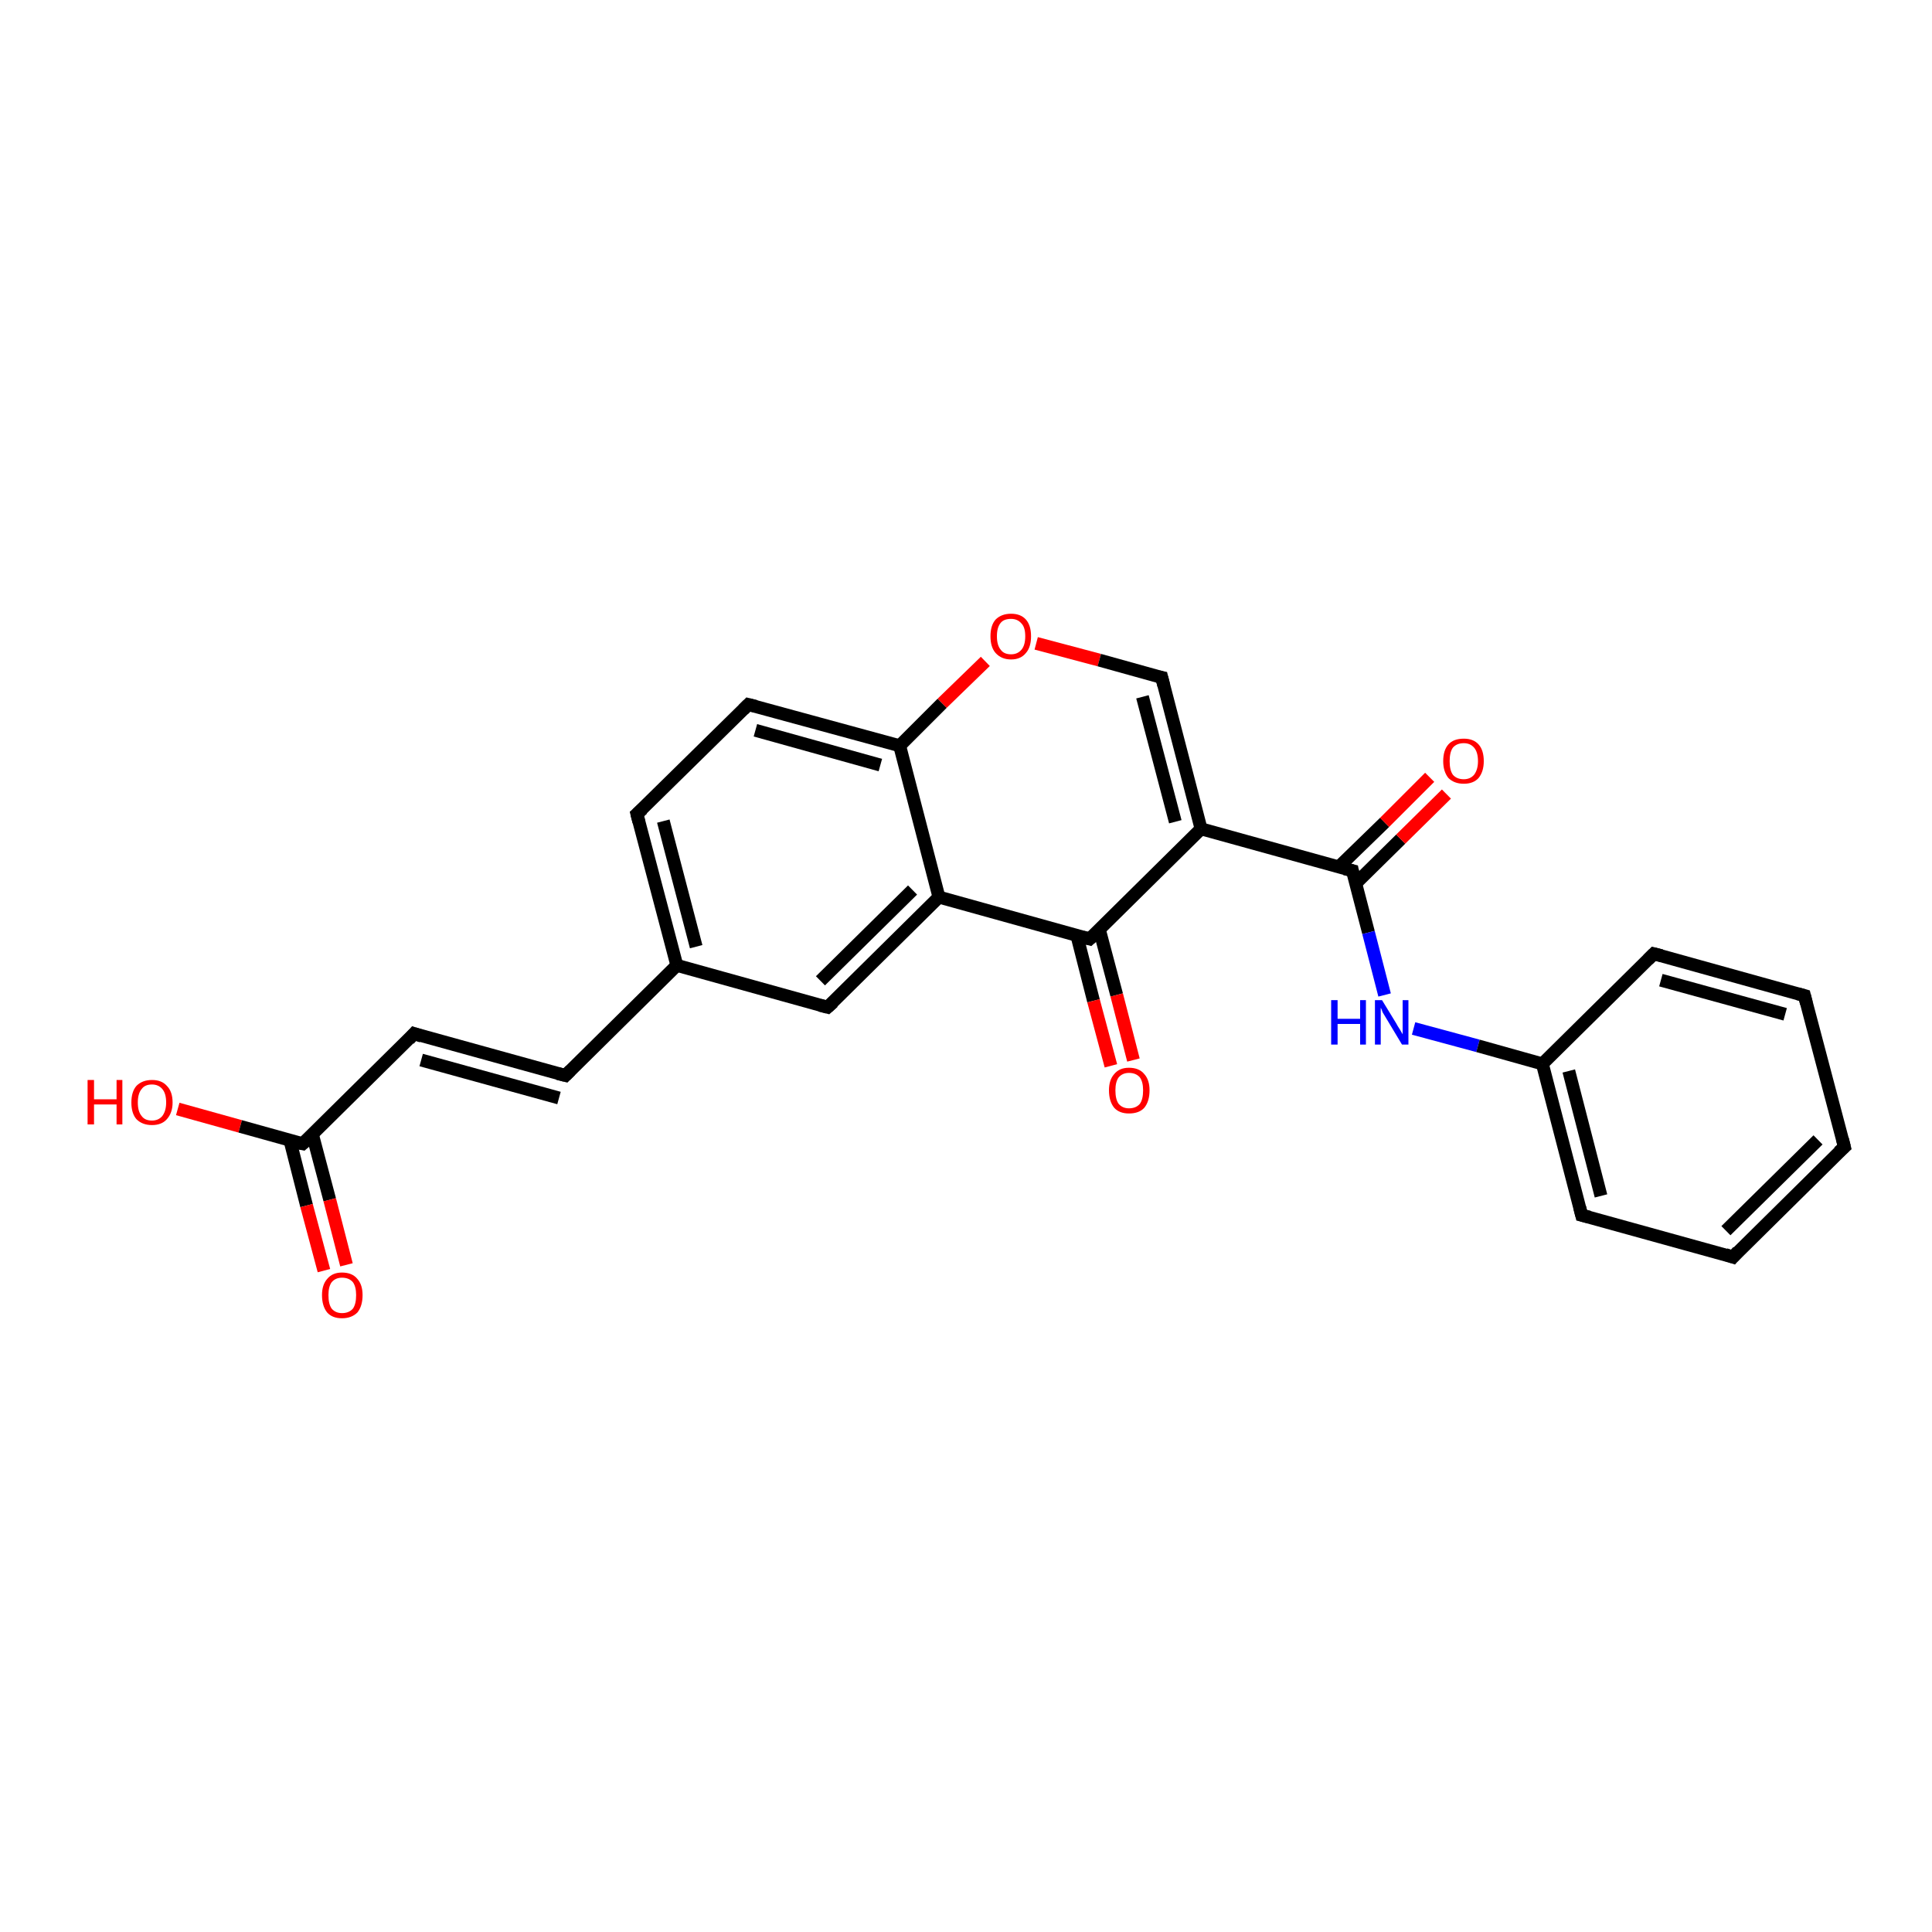 <?xml version='1.0' encoding='iso-8859-1'?>
<svg version='1.1' baseProfile='full'
              xmlns='http://www.w3.org/2000/svg'
                      xmlns:rdkit='http://www.rdkit.org/xml'
                      xmlns:xlink='http://www.w3.org/1999/xlink'
                  xml:space='preserve'
width='300px' height='300px' viewBox='0 0 300 300'>
<!-- END OF HEADER -->
<rect style='opacity:1.0;fill:#FFFFFF;stroke:none' width='300.0' height='300.0' x='0.0' y='0.0'> </rect>
<path class='bond-0 atom-0 atom-1' d='M 27.6,172.2 L 37.3,174.9' style='fill:none;fill-rule:evenodd;stroke:#FF0000;stroke-width:2.0px;stroke-linecap:butt;stroke-linejoin:miter;stroke-opacity:1' />
<path class='bond-0 atom-0 atom-1' d='M 37.3,174.9 L 47.0,177.6' style='fill:none;fill-rule:evenodd;stroke:#000000;stroke-width:2.0px;stroke-linecap:butt;stroke-linejoin:miter;stroke-opacity:1' />
<path class='bond-1 atom-1 atom-2' d='M 45.0,177.0 L 47.6,187.2' style='fill:none;fill-rule:evenodd;stroke:#000000;stroke-width:2.0px;stroke-linecap:butt;stroke-linejoin:miter;stroke-opacity:1' />
<path class='bond-1 atom-1 atom-2' d='M 47.6,187.2 L 50.3,197.3' style='fill:none;fill-rule:evenodd;stroke:#FF0000;stroke-width:2.0px;stroke-linecap:butt;stroke-linejoin:miter;stroke-opacity:1' />
<path class='bond-1 atom-1 atom-2' d='M 48.5,176.1 L 51.2,186.3' style='fill:none;fill-rule:evenodd;stroke:#000000;stroke-width:2.0px;stroke-linecap:butt;stroke-linejoin:miter;stroke-opacity:1' />
<path class='bond-1 atom-1 atom-2' d='M 51.2,186.3 L 53.8,196.4' style='fill:none;fill-rule:evenodd;stroke:#FF0000;stroke-width:2.0px;stroke-linecap:butt;stroke-linejoin:miter;stroke-opacity:1' />
<path class='bond-2 atom-1 atom-3' d='M 47.0,177.6 L 64.3,160.5' style='fill:none;fill-rule:evenodd;stroke:#000000;stroke-width:2.0px;stroke-linecap:butt;stroke-linejoin:miter;stroke-opacity:1' />
<path class='bond-3 atom-3 atom-4' d='M 64.3,160.5 L 87.8,167.0' style='fill:none;fill-rule:evenodd;stroke:#000000;stroke-width:2.0px;stroke-linecap:butt;stroke-linejoin:miter;stroke-opacity:1' />
<path class='bond-3 atom-3 atom-4' d='M 65.4,164.6 L 86.8,170.5' style='fill:none;fill-rule:evenodd;stroke:#000000;stroke-width:2.0px;stroke-linecap:butt;stroke-linejoin:miter;stroke-opacity:1' />
<path class='bond-4 atom-4 atom-5' d='M 87.8,167.0 L 105.1,149.9' style='fill:none;fill-rule:evenodd;stroke:#000000;stroke-width:2.0px;stroke-linecap:butt;stroke-linejoin:miter;stroke-opacity:1' />
<path class='bond-5 atom-5 atom-6' d='M 105.1,149.9 L 98.9,126.4' style='fill:none;fill-rule:evenodd;stroke:#000000;stroke-width:2.0px;stroke-linecap:butt;stroke-linejoin:miter;stroke-opacity:1' />
<path class='bond-5 atom-5 atom-6' d='M 108.1,147.0 L 103.0,127.5' style='fill:none;fill-rule:evenodd;stroke:#000000;stroke-width:2.0px;stroke-linecap:butt;stroke-linejoin:miter;stroke-opacity:1' />
<path class='bond-6 atom-6 atom-7' d='M 98.9,126.4 L 116.2,109.4' style='fill:none;fill-rule:evenodd;stroke:#000000;stroke-width:2.0px;stroke-linecap:butt;stroke-linejoin:miter;stroke-opacity:1' />
<path class='bond-7 atom-7 atom-8' d='M 116.2,109.4 L 139.7,115.8' style='fill:none;fill-rule:evenodd;stroke:#000000;stroke-width:2.0px;stroke-linecap:butt;stroke-linejoin:miter;stroke-opacity:1' />
<path class='bond-7 atom-7 atom-8' d='M 117.3,113.4 L 136.7,118.8' style='fill:none;fill-rule:evenodd;stroke:#000000;stroke-width:2.0px;stroke-linecap:butt;stroke-linejoin:miter;stroke-opacity:1' />
<path class='bond-8 atom-8 atom-9' d='M 139.7,115.8 L 146.3,109.2' style='fill:none;fill-rule:evenodd;stroke:#000000;stroke-width:2.0px;stroke-linecap:butt;stroke-linejoin:miter;stroke-opacity:1' />
<path class='bond-8 atom-8 atom-9' d='M 146.3,109.2 L 153.0,102.7' style='fill:none;fill-rule:evenodd;stroke:#FF0000;stroke-width:2.0px;stroke-linecap:butt;stroke-linejoin:miter;stroke-opacity:1' />
<path class='bond-9 atom-9 atom-10' d='M 160.9,99.9 L 170.7,102.5' style='fill:none;fill-rule:evenodd;stroke:#FF0000;stroke-width:2.0px;stroke-linecap:butt;stroke-linejoin:miter;stroke-opacity:1' />
<path class='bond-9 atom-9 atom-10' d='M 170.7,102.5 L 180.4,105.2' style='fill:none;fill-rule:evenodd;stroke:#000000;stroke-width:2.0px;stroke-linecap:butt;stroke-linejoin:miter;stroke-opacity:1' />
<path class='bond-10 atom-10 atom-11' d='M 180.4,105.2 L 186.5,128.7' style='fill:none;fill-rule:evenodd;stroke:#000000;stroke-width:2.0px;stroke-linecap:butt;stroke-linejoin:miter;stroke-opacity:1' />
<path class='bond-10 atom-10 atom-11' d='M 177.4,108.2 L 182.5,127.6' style='fill:none;fill-rule:evenodd;stroke:#000000;stroke-width:2.0px;stroke-linecap:butt;stroke-linejoin:miter;stroke-opacity:1' />
<path class='bond-11 atom-11 atom-12' d='M 186.5,128.7 L 210.0,135.2' style='fill:none;fill-rule:evenodd;stroke:#000000;stroke-width:2.0px;stroke-linecap:butt;stroke-linejoin:miter;stroke-opacity:1' />
<path class='bond-12 atom-12 atom-13' d='M 210.5,137.2 L 217.5,130.3' style='fill:none;fill-rule:evenodd;stroke:#000000;stroke-width:2.0px;stroke-linecap:butt;stroke-linejoin:miter;stroke-opacity:1' />
<path class='bond-12 atom-12 atom-13' d='M 217.5,130.3 L 224.6,123.3' style='fill:none;fill-rule:evenodd;stroke:#FF0000;stroke-width:2.0px;stroke-linecap:butt;stroke-linejoin:miter;stroke-opacity:1' />
<path class='bond-12 atom-12 atom-13' d='M 207.9,134.6 L 215.0,127.7' style='fill:none;fill-rule:evenodd;stroke:#000000;stroke-width:2.0px;stroke-linecap:butt;stroke-linejoin:miter;stroke-opacity:1' />
<path class='bond-12 atom-12 atom-13' d='M 215.0,127.7 L 222.0,120.7' style='fill:none;fill-rule:evenodd;stroke:#FF0000;stroke-width:2.0px;stroke-linecap:butt;stroke-linejoin:miter;stroke-opacity:1' />
<path class='bond-13 atom-12 atom-14' d='M 210.0,135.2 L 212.5,144.8' style='fill:none;fill-rule:evenodd;stroke:#000000;stroke-width:2.0px;stroke-linecap:butt;stroke-linejoin:miter;stroke-opacity:1' />
<path class='bond-13 atom-12 atom-14' d='M 212.5,144.8 L 215.0,154.5' style='fill:none;fill-rule:evenodd;stroke:#0000FF;stroke-width:2.0px;stroke-linecap:butt;stroke-linejoin:miter;stroke-opacity:1' />
<path class='bond-14 atom-14 atom-15' d='M 219.5,159.7 L 229.5,162.4' style='fill:none;fill-rule:evenodd;stroke:#0000FF;stroke-width:2.0px;stroke-linecap:butt;stroke-linejoin:miter;stroke-opacity:1' />
<path class='bond-14 atom-14 atom-15' d='M 229.5,162.4 L 239.5,165.2' style='fill:none;fill-rule:evenodd;stroke:#000000;stroke-width:2.0px;stroke-linecap:butt;stroke-linejoin:miter;stroke-opacity:1' />
<path class='bond-15 atom-15 atom-16' d='M 239.5,165.2 L 245.6,188.7' style='fill:none;fill-rule:evenodd;stroke:#000000;stroke-width:2.0px;stroke-linecap:butt;stroke-linejoin:miter;stroke-opacity:1' />
<path class='bond-15 atom-15 atom-16' d='M 243.6,166.3 L 248.6,185.7' style='fill:none;fill-rule:evenodd;stroke:#000000;stroke-width:2.0px;stroke-linecap:butt;stroke-linejoin:miter;stroke-opacity:1' />
<path class='bond-16 atom-16 atom-17' d='M 245.6,188.7 L 269.1,195.2' style='fill:none;fill-rule:evenodd;stroke:#000000;stroke-width:2.0px;stroke-linecap:butt;stroke-linejoin:miter;stroke-opacity:1' />
<path class='bond-17 atom-17 atom-18' d='M 269.1,195.2 L 286.4,178.1' style='fill:none;fill-rule:evenodd;stroke:#000000;stroke-width:2.0px;stroke-linecap:butt;stroke-linejoin:miter;stroke-opacity:1' />
<path class='bond-17 atom-17 atom-18' d='M 268.0,191.1 L 282.3,177.0' style='fill:none;fill-rule:evenodd;stroke:#000000;stroke-width:2.0px;stroke-linecap:butt;stroke-linejoin:miter;stroke-opacity:1' />
<path class='bond-18 atom-18 atom-19' d='M 286.4,178.1 L 280.2,154.6' style='fill:none;fill-rule:evenodd;stroke:#000000;stroke-width:2.0px;stroke-linecap:butt;stroke-linejoin:miter;stroke-opacity:1' />
<path class='bond-19 atom-19 atom-20' d='M 280.2,154.6 L 256.8,148.1' style='fill:none;fill-rule:evenodd;stroke:#000000;stroke-width:2.0px;stroke-linecap:butt;stroke-linejoin:miter;stroke-opacity:1' />
<path class='bond-19 atom-19 atom-20' d='M 277.2,157.5 L 257.9,152.2' style='fill:none;fill-rule:evenodd;stroke:#000000;stroke-width:2.0px;stroke-linecap:butt;stroke-linejoin:miter;stroke-opacity:1' />
<path class='bond-20 atom-11 atom-21' d='M 186.5,128.7 L 169.2,145.8' style='fill:none;fill-rule:evenodd;stroke:#000000;stroke-width:2.0px;stroke-linecap:butt;stroke-linejoin:miter;stroke-opacity:1' />
<path class='bond-21 atom-21 atom-22' d='M 167.2,145.2 L 169.8,155.4' style='fill:none;fill-rule:evenodd;stroke:#000000;stroke-width:2.0px;stroke-linecap:butt;stroke-linejoin:miter;stroke-opacity:1' />
<path class='bond-21 atom-21 atom-22' d='M 169.8,155.4 L 172.5,165.5' style='fill:none;fill-rule:evenodd;stroke:#FF0000;stroke-width:2.0px;stroke-linecap:butt;stroke-linejoin:miter;stroke-opacity:1' />
<path class='bond-21 atom-21 atom-22' d='M 170.7,144.3 L 173.4,154.5' style='fill:none;fill-rule:evenodd;stroke:#000000;stroke-width:2.0px;stroke-linecap:butt;stroke-linejoin:miter;stroke-opacity:1' />
<path class='bond-21 atom-21 atom-22' d='M 173.4,154.5 L 176.0,164.6' style='fill:none;fill-rule:evenodd;stroke:#FF0000;stroke-width:2.0px;stroke-linecap:butt;stroke-linejoin:miter;stroke-opacity:1' />
<path class='bond-22 atom-21 atom-23' d='M 169.2,145.8 L 145.8,139.3' style='fill:none;fill-rule:evenodd;stroke:#000000;stroke-width:2.0px;stroke-linecap:butt;stroke-linejoin:miter;stroke-opacity:1' />
<path class='bond-23 atom-23 atom-24' d='M 145.8,139.3 L 128.5,156.4' style='fill:none;fill-rule:evenodd;stroke:#000000;stroke-width:2.0px;stroke-linecap:butt;stroke-linejoin:miter;stroke-opacity:1' />
<path class='bond-23 atom-23 atom-24' d='M 141.7,138.2 L 127.4,152.3' style='fill:none;fill-rule:evenodd;stroke:#000000;stroke-width:2.0px;stroke-linecap:butt;stroke-linejoin:miter;stroke-opacity:1' />
<path class='bond-24 atom-24 atom-5' d='M 128.5,156.4 L 105.1,149.9' style='fill:none;fill-rule:evenodd;stroke:#000000;stroke-width:2.0px;stroke-linecap:butt;stroke-linejoin:miter;stroke-opacity:1' />
<path class='bond-25 atom-23 atom-8' d='M 145.8,139.3 L 139.7,115.8' style='fill:none;fill-rule:evenodd;stroke:#000000;stroke-width:2.0px;stroke-linecap:butt;stroke-linejoin:miter;stroke-opacity:1' />
<path class='bond-26 atom-20 atom-15' d='M 256.8,148.1 L 239.5,165.2' style='fill:none;fill-rule:evenodd;stroke:#000000;stroke-width:2.0px;stroke-linecap:butt;stroke-linejoin:miter;stroke-opacity:1' />
<path d='M 46.5,177.5 L 47.0,177.6 L 47.9,176.8' style='fill:none;stroke:#000000;stroke-width:2.0px;stroke-linecap:butt;stroke-linejoin:miter;stroke-opacity:1;' />
<path d='M 63.5,161.4 L 64.3,160.5 L 65.5,160.9' style='fill:none;stroke:#000000;stroke-width:2.0px;stroke-linecap:butt;stroke-linejoin:miter;stroke-opacity:1;' />
<path d='M 86.6,166.7 L 87.8,167.0 L 88.6,166.2' style='fill:none;stroke:#000000;stroke-width:2.0px;stroke-linecap:butt;stroke-linejoin:miter;stroke-opacity:1;' />
<path d='M 99.2,127.6 L 98.9,126.4 L 99.8,125.6' style='fill:none;stroke:#000000;stroke-width:2.0px;stroke-linecap:butt;stroke-linejoin:miter;stroke-opacity:1;' />
<path d='M 115.4,110.2 L 116.2,109.4 L 117.4,109.7' style='fill:none;stroke:#000000;stroke-width:2.0px;stroke-linecap:butt;stroke-linejoin:miter;stroke-opacity:1;' />
<path d='M 179.9,105.1 L 180.4,105.2 L 180.7,106.4' style='fill:none;stroke:#000000;stroke-width:2.0px;stroke-linecap:butt;stroke-linejoin:miter;stroke-opacity:1;' />
<path d='M 208.8,134.9 L 210.0,135.2 L 210.1,135.7' style='fill:none;stroke:#000000;stroke-width:2.0px;stroke-linecap:butt;stroke-linejoin:miter;stroke-opacity:1;' />
<path d='M 245.3,187.5 L 245.6,188.7 L 246.8,189.0' style='fill:none;stroke:#000000;stroke-width:2.0px;stroke-linecap:butt;stroke-linejoin:miter;stroke-opacity:1;' />
<path d='M 267.9,194.8 L 269.1,195.2 L 269.9,194.3' style='fill:none;stroke:#000000;stroke-width:2.0px;stroke-linecap:butt;stroke-linejoin:miter;stroke-opacity:1;' />
<path d='M 285.5,178.9 L 286.4,178.1 L 286.1,176.9' style='fill:none;stroke:#000000;stroke-width:2.0px;stroke-linecap:butt;stroke-linejoin:miter;stroke-opacity:1;' />
<path d='M 280.5,155.8 L 280.2,154.6 L 279.1,154.3' style='fill:none;stroke:#000000;stroke-width:2.0px;stroke-linecap:butt;stroke-linejoin:miter;stroke-opacity:1;' />
<path d='M 258.0,148.4 L 256.8,148.1 L 255.9,149.0' style='fill:none;stroke:#000000;stroke-width:2.0px;stroke-linecap:butt;stroke-linejoin:miter;stroke-opacity:1;' />
<path d='M 170.1,145.0 L 169.2,145.8 L 168.1,145.5' style='fill:none;stroke:#000000;stroke-width:2.0px;stroke-linecap:butt;stroke-linejoin:miter;stroke-opacity:1;' />
<path d='M 129.4,155.6 L 128.5,156.4 L 127.3,156.1' style='fill:none;stroke:#000000;stroke-width:2.0px;stroke-linecap:butt;stroke-linejoin:miter;stroke-opacity:1;' />
<path class='atom-0' d='M 13.6 167.7
L 14.6 167.7
L 14.6 170.7
L 18.1 170.7
L 18.1 167.7
L 19.0 167.7
L 19.0 174.6
L 18.1 174.6
L 18.1 171.5
L 14.6 171.5
L 14.6 174.6
L 13.6 174.6
L 13.6 167.7
' fill='#FF0000'/>
<path class='atom-0' d='M 20.4 171.2
Q 20.4 169.5, 21.2 168.6
Q 22.1 167.7, 23.6 167.7
Q 25.1 167.7, 25.9 168.6
Q 26.8 169.5, 26.8 171.2
Q 26.8 172.8, 25.9 173.8
Q 25.1 174.7, 23.6 174.7
Q 22.1 174.7, 21.2 173.8
Q 20.4 172.9, 20.4 171.2
M 23.6 174.0
Q 24.6 174.0, 25.2 173.3
Q 25.8 172.5, 25.8 171.2
Q 25.8 169.8, 25.2 169.1
Q 24.6 168.4, 23.6 168.4
Q 22.5 168.4, 22.0 169.1
Q 21.4 169.8, 21.4 171.2
Q 21.4 172.6, 22.0 173.3
Q 22.5 174.0, 23.6 174.0
' fill='#FF0000'/>
<path class='atom-2' d='M 50.0 201.1
Q 50.0 199.5, 50.8 198.6
Q 51.6 197.6, 53.1 197.6
Q 54.7 197.6, 55.5 198.6
Q 56.3 199.5, 56.3 201.1
Q 56.3 202.8, 55.5 203.8
Q 54.6 204.7, 53.1 204.7
Q 51.6 204.7, 50.8 203.8
Q 50.0 202.8, 50.0 201.1
M 53.1 203.9
Q 54.2 203.9, 54.8 203.2
Q 55.3 202.5, 55.3 201.1
Q 55.3 199.8, 54.8 199.1
Q 54.2 198.4, 53.1 198.4
Q 52.1 198.4, 51.5 199.1
Q 51.0 199.8, 51.0 201.1
Q 51.0 202.5, 51.5 203.2
Q 52.1 203.9, 53.1 203.9
' fill='#FF0000'/>
<path class='atom-9' d='M 153.8 98.8
Q 153.8 97.1, 154.6 96.2
Q 155.5 95.3, 157.0 95.3
Q 158.5 95.3, 159.3 96.2
Q 160.1 97.1, 160.1 98.8
Q 160.1 100.5, 159.3 101.4
Q 158.5 102.4, 157.0 102.4
Q 155.5 102.4, 154.6 101.4
Q 153.8 100.5, 153.8 98.8
M 157.0 101.6
Q 158.0 101.6, 158.6 100.9
Q 159.2 100.2, 159.2 98.8
Q 159.2 97.4, 158.6 96.8
Q 158.0 96.1, 157.0 96.1
Q 155.9 96.1, 155.4 96.7
Q 154.8 97.4, 154.8 98.8
Q 154.8 100.2, 155.4 100.9
Q 155.9 101.6, 157.0 101.6
' fill='#FF0000'/>
<path class='atom-13' d='M 224.1 118.2
Q 224.1 116.5, 224.9 115.6
Q 225.7 114.7, 227.3 114.7
Q 228.8 114.7, 229.6 115.6
Q 230.4 116.5, 230.4 118.2
Q 230.4 119.8, 229.6 120.8
Q 228.8 121.7, 227.3 121.7
Q 225.8 121.7, 224.9 120.8
Q 224.1 119.8, 224.1 118.2
M 227.3 121.0
Q 228.3 121.0, 228.9 120.3
Q 229.5 119.5, 229.5 118.2
Q 229.5 116.8, 228.9 116.1
Q 228.3 115.4, 227.3 115.4
Q 226.2 115.4, 225.6 116.1
Q 225.1 116.8, 225.1 118.2
Q 225.1 119.6, 225.6 120.3
Q 226.2 121.0, 227.3 121.0
' fill='#FF0000'/>
<path class='atom-14' d='M 206.7 155.3
L 207.7 155.3
L 207.7 158.2
L 211.2 158.2
L 211.2 155.3
L 212.1 155.3
L 212.1 162.2
L 211.2 162.2
L 211.2 159.0
L 207.7 159.0
L 207.7 162.2
L 206.7 162.2
L 206.7 155.3
' fill='#0000FF'/>
<path class='atom-14' d='M 214.6 155.3
L 216.8 158.9
Q 217.0 159.3, 217.4 159.9
Q 217.8 160.6, 217.8 160.6
L 217.8 155.3
L 218.7 155.3
L 218.7 162.2
L 217.7 162.2
L 215.3 158.2
Q 215.0 157.7, 214.7 157.2
Q 214.5 156.6, 214.4 156.5
L 214.4 162.2
L 213.5 162.2
L 213.5 155.3
L 214.6 155.3
' fill='#0000FF'/>
<path class='atom-22' d='M 172.2 169.3
Q 172.2 167.7, 173.0 166.8
Q 173.8 165.8, 175.3 165.8
Q 176.9 165.8, 177.7 166.8
Q 178.5 167.7, 178.5 169.3
Q 178.5 171.0, 177.7 172.0
Q 176.9 172.9, 175.3 172.9
Q 173.8 172.9, 173.0 172.0
Q 172.2 171.0, 172.2 169.3
M 175.3 172.1
Q 176.4 172.1, 177.0 171.4
Q 177.5 170.7, 177.5 169.3
Q 177.5 168.0, 177.0 167.3
Q 176.4 166.6, 175.3 166.6
Q 174.3 166.6, 173.7 167.3
Q 173.2 168.0, 173.2 169.3
Q 173.2 170.7, 173.7 171.4
Q 174.3 172.1, 175.3 172.1
' fill='#FF0000'/>
</svg>
